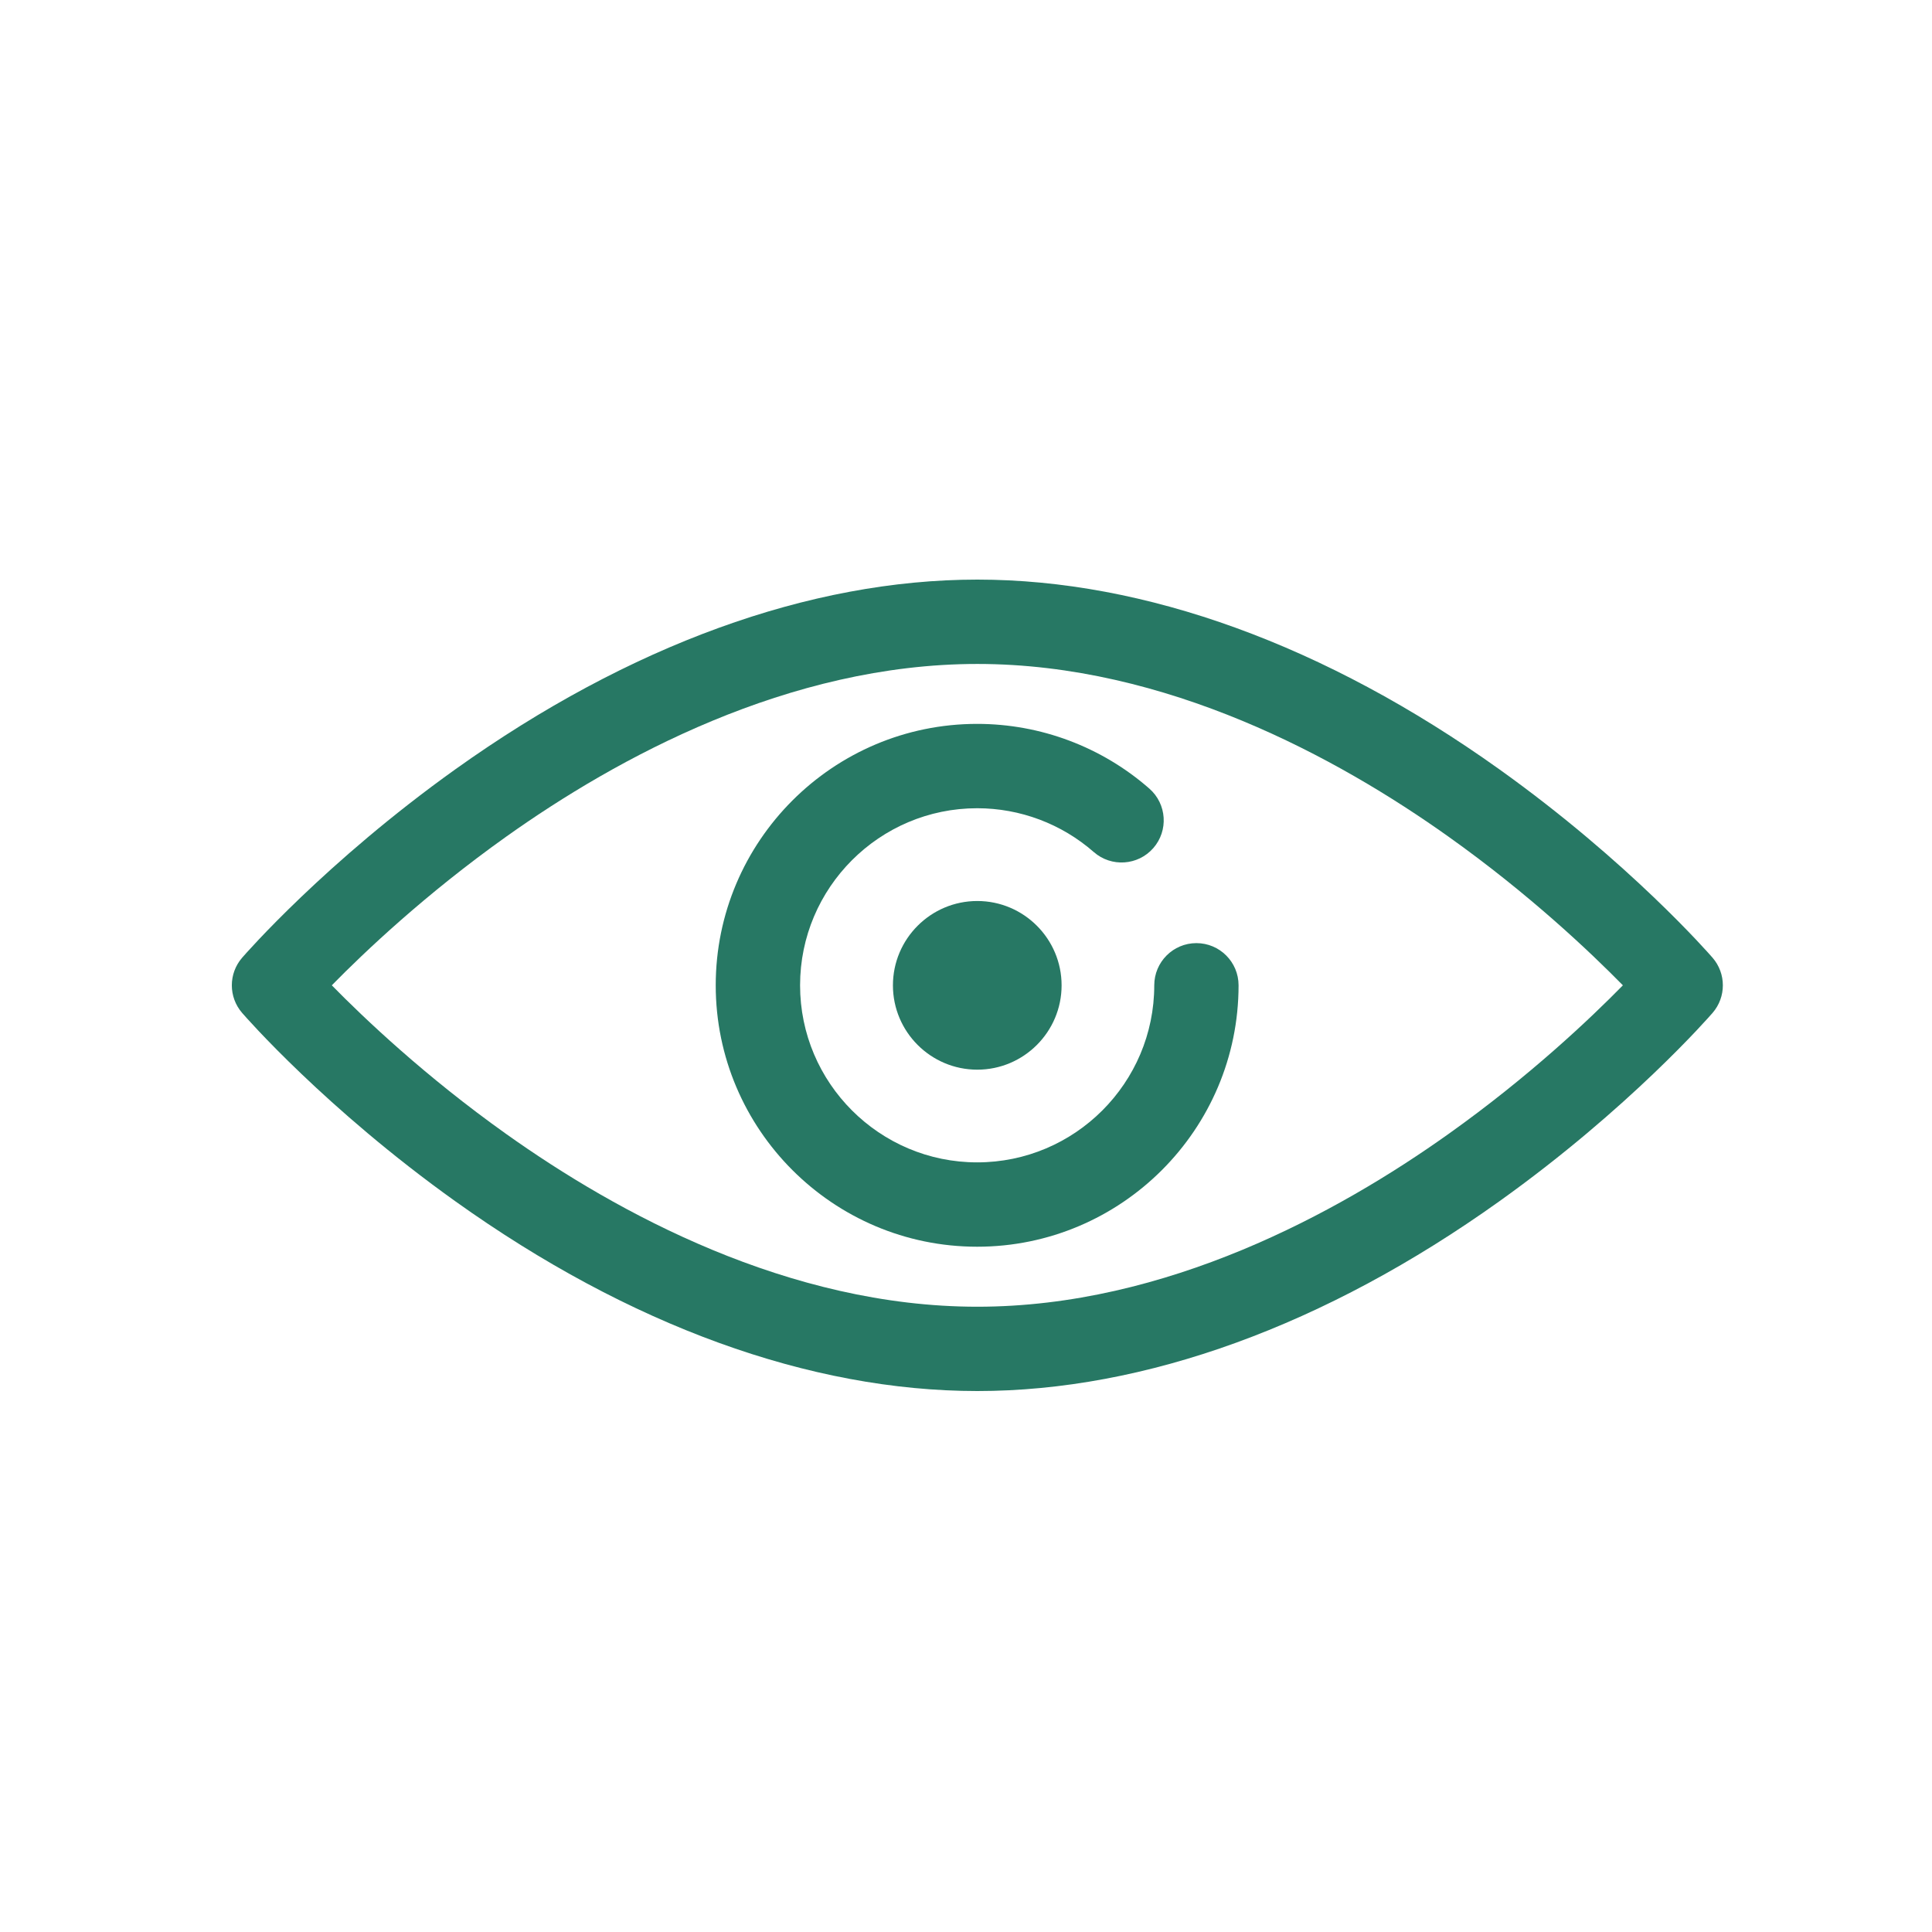 <svg width="50" height="50" viewBox="0 0 50 50" fill="none" xmlns="http://www.w3.org/2000/svg">
<mask id="mask0_3686_20796" style="mask-type:alpha" maskUnits="userSpaceOnUse" x="0" y="0" width="50" height="50">
<rect width="50" height="50" fill="#D9D9D9"/>
</mask>
<g mask="url(#mask0_3686_20796)">
<path d="M25.294 36C20.954 36 16.284 34.303 11.788 31.092C8.427 28.692 6.353 26.314 6.266 26.214C5.911 25.804 5.911 25.196 6.266 24.786C6.353 24.686 8.427 22.308 11.788 19.907C16.285 16.697 20.954 15 25.294 15C29.633 15 34.303 16.697 38.799 19.907C42.16 22.308 44.234 24.686 44.321 24.786C44.676 25.196 44.676 25.804 44.321 26.214C44.234 26.314 42.16 28.692 38.799 31.092C34.303 34.303 29.633 36 25.294 36ZM8.587 25.5C9.426 26.355 11.009 27.86 13.1 29.347C15.966 31.387 20.407 33.818 25.294 33.818C30.18 33.818 34.622 31.387 37.487 29.347C39.578 27.86 41.161 26.356 42 25.5C41.161 24.645 39.578 23.14 37.487 21.653C34.622 19.614 30.18 17.183 25.294 17.183C20.407 17.183 15.966 19.614 13.1 21.653C11.01 23.14 9.426 24.644 8.587 25.5Z" fill="#277864"/>
<path d="M25.289 32.265C21.558 32.265 18.523 29.23 18.523 25.5C18.523 21.769 21.558 18.734 25.289 18.734C26.929 18.734 28.512 19.329 29.745 20.409C30.198 20.806 30.244 21.496 29.847 21.949C29.45 22.402 28.76 22.448 28.307 22.051C27.472 21.32 26.4 20.917 25.289 20.917C22.762 20.917 20.706 22.973 20.706 25.5C20.706 28.027 22.762 30.082 25.289 30.082C27.816 30.082 29.872 28.027 29.872 25.5C29.872 24.897 30.36 24.408 30.963 24.408C31.565 24.408 32.054 24.897 32.054 25.5C32.054 29.23 29.019 32.265 25.289 32.265Z" fill="#277864"/>
<path d="M25.292 27.683C24.088 27.683 23.109 26.704 23.109 25.501C23.109 24.297 24.088 23.318 25.292 23.318C26.495 23.318 27.474 24.297 27.474 25.501C27.474 26.704 26.495 27.683 25.292 27.683Z" fill="#277864"/>
</g>
</svg>
